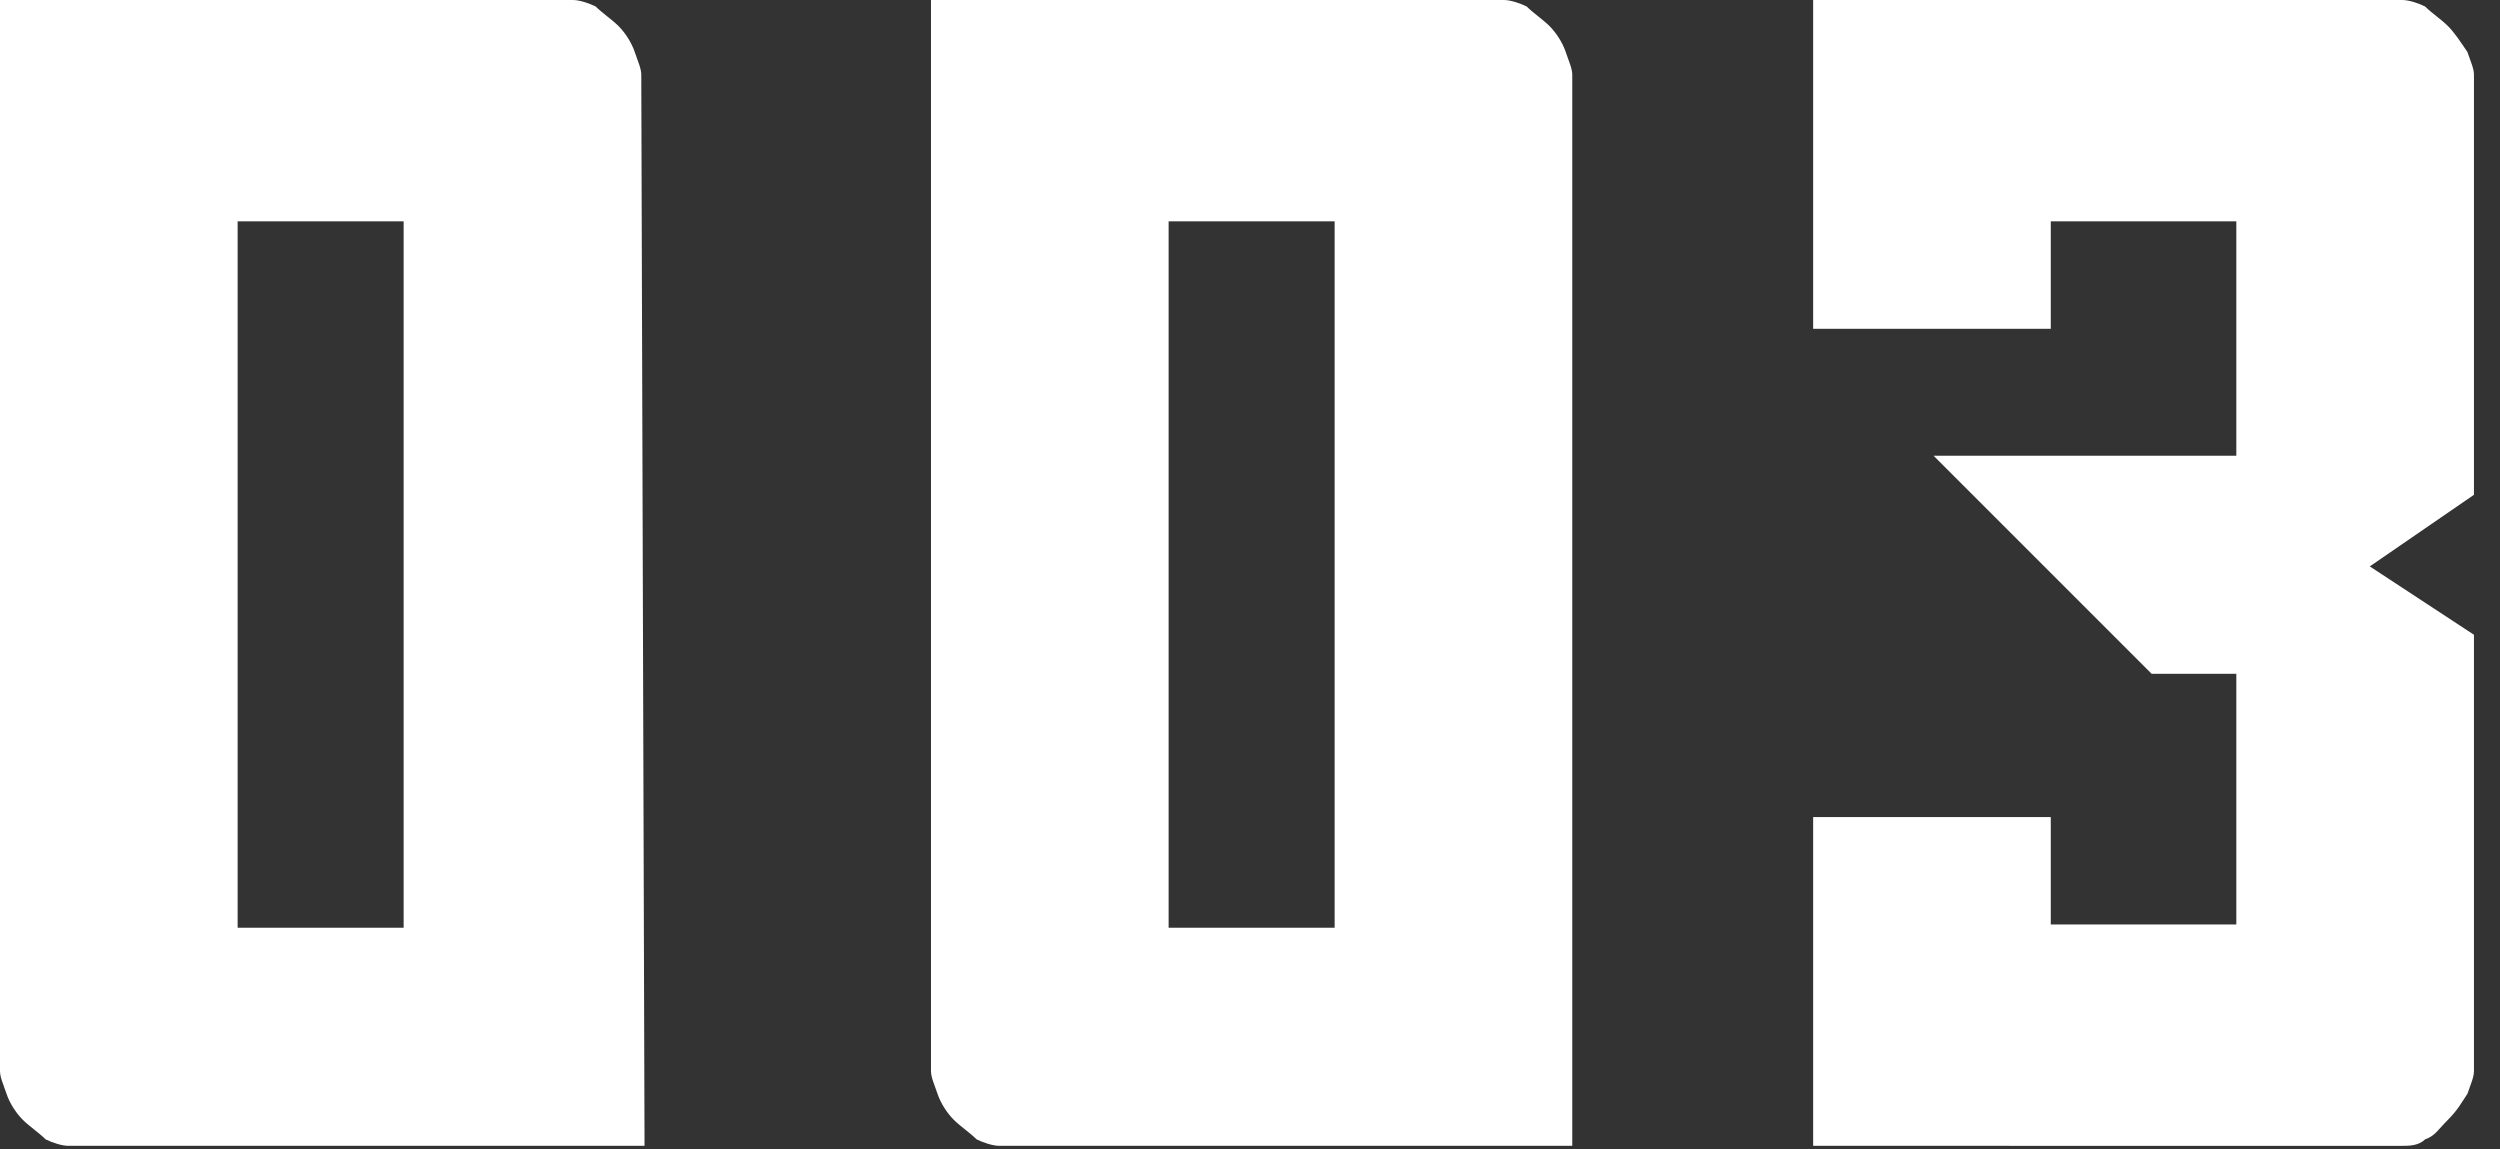 <?xml version="1.0" encoding="utf-8"?>
<!-- Generator: Adobe Illustrator 27.8.1, SVG Export Plug-In . SVG Version: 6.00 Build 0)  -->
<svg version="1.1" id="レイヤー_1" xmlns="http://www.w3.org/2000/svg" xmlns:xlink="http://www.w3.org/1999/xlink" x="0px"
	 y="0px" viewBox="0 0 76.8 35.3" style="enable-background:new 0 0 76.8 35.3;" xml:space="preserve">
<rect x="0" y="0" width="76.8" height="35.3" fill="#333333" stroke="none"/>
<style type="text/css">
	.st0{fill:#FFFFFF;}
</style>
<g>
	<path class="st0" d="M19.8,35.2H2.1c-0.2,0-0.5-0.1-0.7-0.2c-0.2-0.2-0.5-0.4-0.7-0.6s-0.4-0.5-0.5-0.8C0.1,33.3,0,33.1,0,32.9V0
		h17.6c0.2,0,0.5,0.1,0.7,0.2c0.2,0.2,0.5,0.4,0.7,0.6s0.4,0.5,0.5,0.8s0.2,0.5,0.2,0.7L19.8,35.2L19.8,35.2z M12.4,6.8H7.3v21.7
		h5.1V6.8z"/>
	<path class="st0" d="M48.3,35.2H30.7c-0.2,0-0.5-0.1-0.7-0.2c-0.2-0.2-0.5-0.4-0.7-0.6s-0.4-0.5-0.5-0.8s-0.2-0.5-0.2-0.7V0h17.6
		c0.2,0,0.5,0.1,0.7,0.2c0.2,0.2,0.5,0.4,0.7,0.6s0.4,0.5,0.5,0.8s0.2,0.5,0.2,0.7V35.2z M41,6.8h-5.1v21.7H41V6.8z"/>
	<path class="st0" d="M68.7,6.8H63v3.3h-7.3V0h18.1c0.2,0,0.5,0.1,0.7,0.2c0.2,0.2,0.5,0.4,0.7,0.6s0.4,0.5,0.6,0.8
		C75.9,1.9,76,2.1,76,2.3v12.9l-3.2,2.2l3.2,2.1v13.4c0,0.2-0.1,0.4-0.2,0.7c-0.2,0.3-0.3,0.5-0.6,0.8s-0.4,0.5-0.7,0.6
		c-0.2,0.2-0.5,0.2-0.7,0.2H55.7V25.1H63v3.3h5.7v-7.7h-2.6L59.4,14h9.3C68.7,14,68.7,6.8,68.7,6.8z"/>
</g>
</svg>
